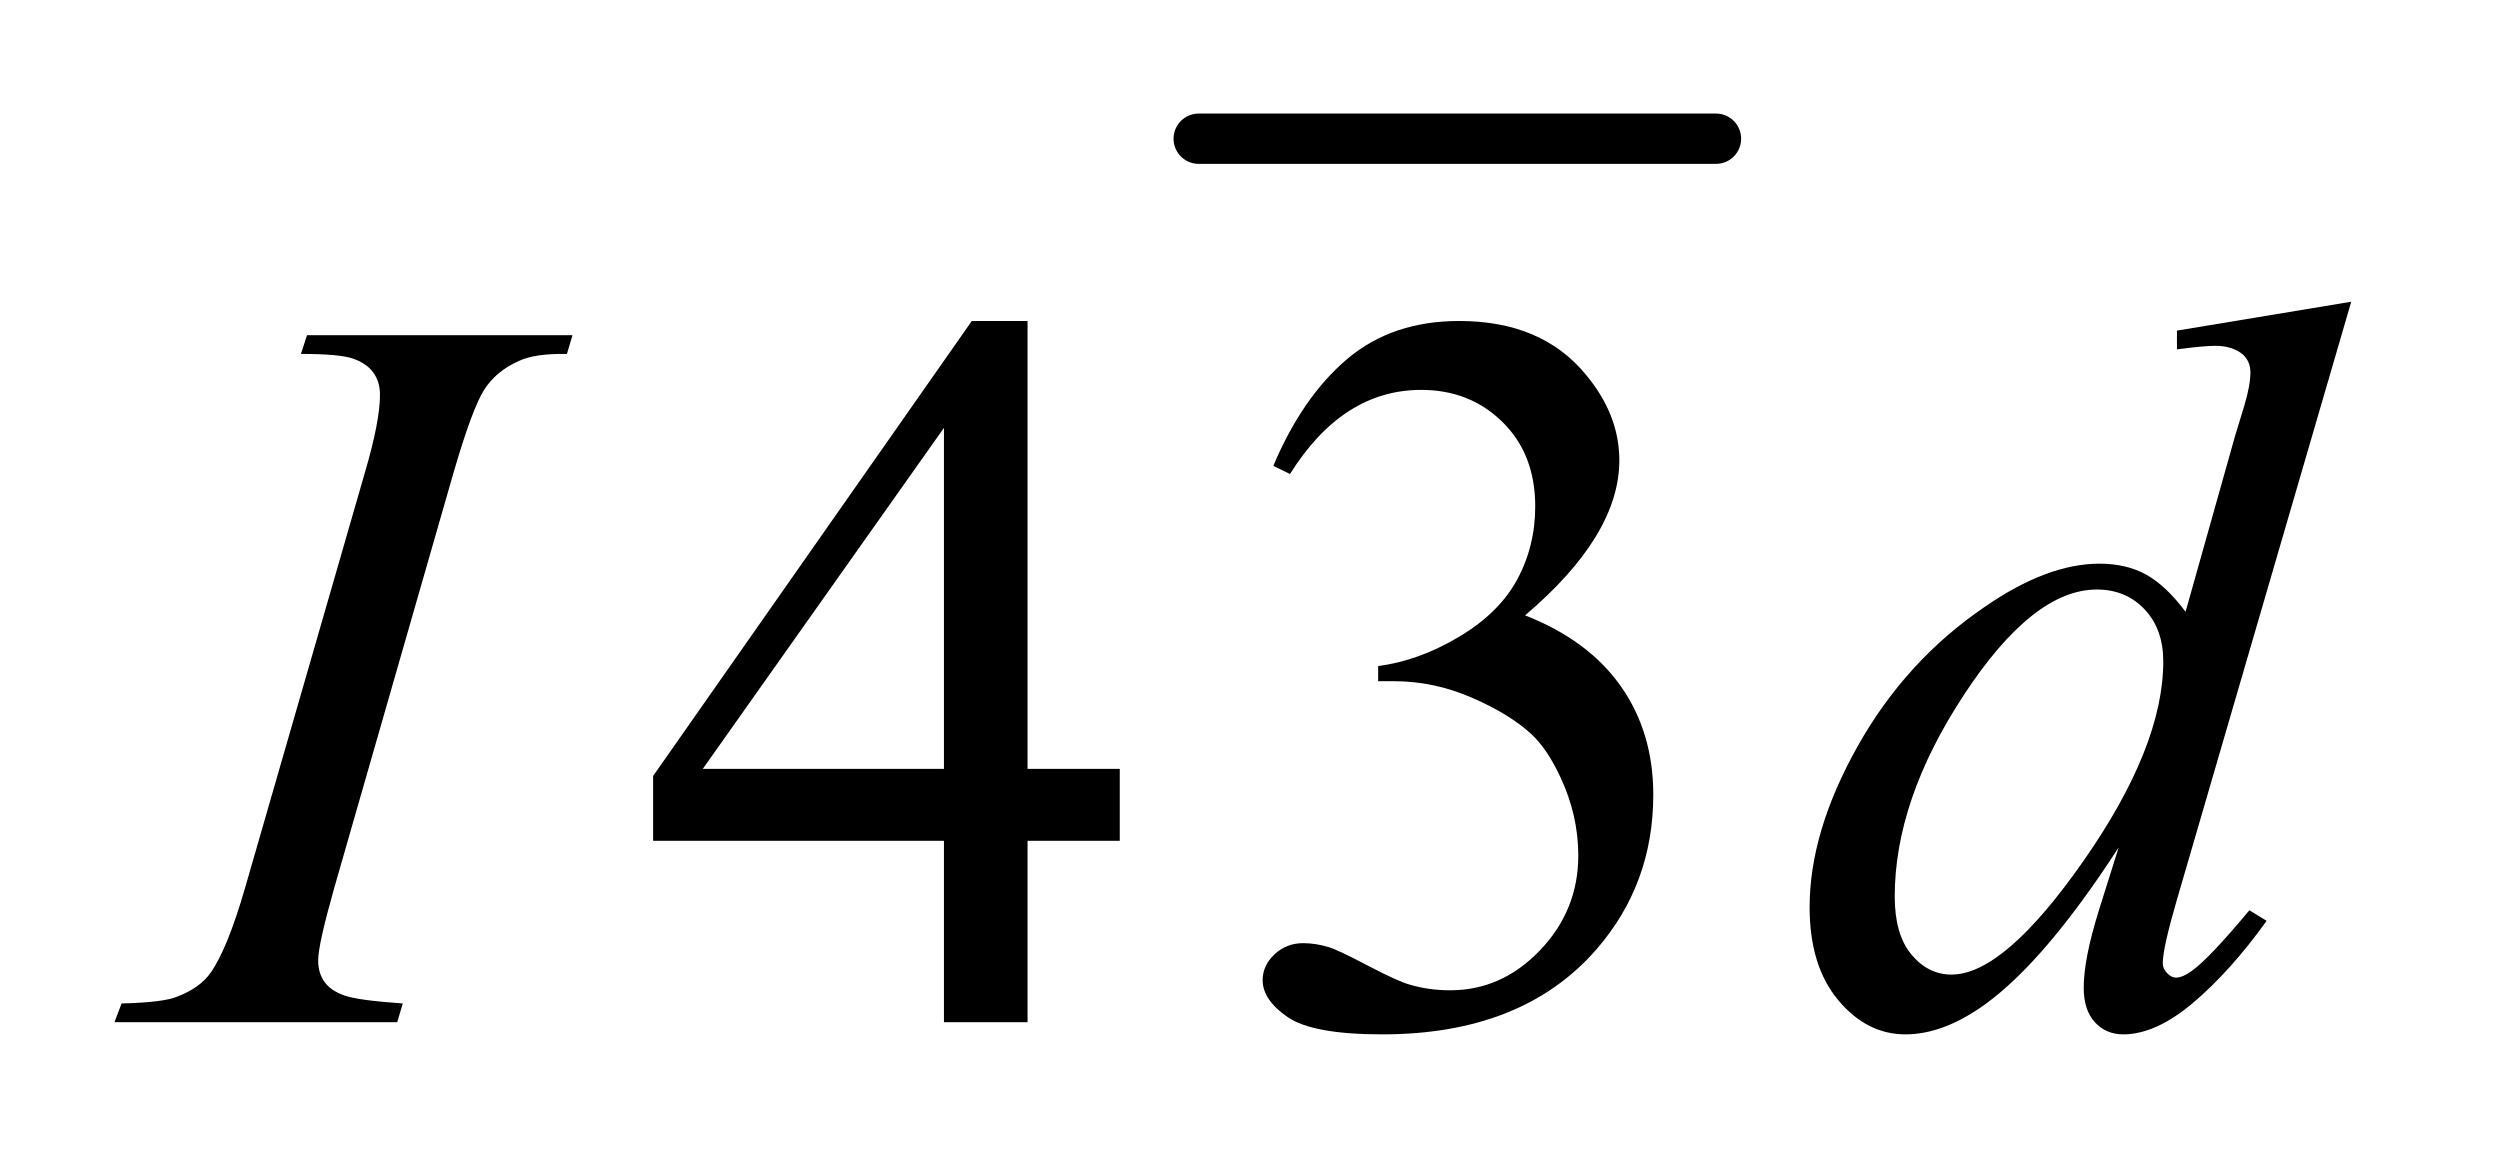 <?xml version="1.0" encoding="UTF-8"?>
<!DOCTYPE svg PUBLIC '-//W3C//DTD SVG 1.0//EN'
          'http://www.w3.org/TR/2001/REC-SVG-20010904/DTD/svg10.dtd'>
<svg stroke-dasharray="none" shape-rendering="auto" xmlns="http://www.w3.org/2000/svg" font-family="'Dialog'" text-rendering="auto" width="34" fill-opacity="1" color-interpolation="auto" color-rendering="auto" preserveAspectRatio="xMidYMid meet" font-size="12px" viewBox="0 0 34 16" fill="black" xmlns:xlink="http://www.w3.org/1999/xlink" stroke="black" image-rendering="auto" stroke-miterlimit="10" stroke-linecap="square" stroke-linejoin="miter" font-style="normal" stroke-width="1" height="16" stroke-dashoffset="0" font-weight="normal" stroke-opacity="1"
><!--Generated by the Batik Graphics2D SVG Generator--><defs id="genericDefs"
  /><g
  ><defs id="defs1"
    ><clipPath clipPathUnits="userSpaceOnUse" id="clipPath1"
      ><path d="M0.847 1.128 L22.278 1.128 L22.278 11.122 L0.847 11.122 L0.847 1.128 Z"
      /></clipPath
      ><clipPath clipPathUnits="userSpaceOnUse" id="clipPath2"
      ><path d="M27.051 36.051 L27.051 355.324 L711.761 355.324 L711.761 36.051 Z"
      /></clipPath
    ></defs
    ><g stroke-width="14" transform="scale(1.576,1.576) translate(-0.847,-1.128) matrix(0.031,0,0,0.031,0,0)" stroke-linejoin="round" stroke-linecap="round"
    ><line y2="75" fill="none" x1="361" clip-path="url(#clipPath2)" x2="505" y1="75"
    /></g
    ><g transform="matrix(0.049,0,0,0.049,-1.334,-1.778)"
    ><path d="M338.016 249.688 L338.016 269.656 L312.422 269.656 L312.422 320 L289.219 320 L289.219 269.656 L208.5 269.656 L208.5 251.656 L296.953 125.375 L312.422 125.375 L312.422 249.688 L338.016 249.688 ZM289.219 249.688 L289.219 155.047 L222.281 249.688 L289.219 249.688 ZM380.625 165.594 Q388.781 146.328 401.227 135.852 Q413.672 125.375 432.234 125.375 Q455.156 125.375 467.391 140.281 Q476.672 151.391 476.672 164.047 Q476.672 184.859 450.516 207.078 Q468.094 213.969 477.094 226.766 Q486.094 239.562 486.094 256.859 Q486.094 281.609 470.344 299.75 Q449.812 323.375 410.859 323.375 Q391.594 323.375 384.633 318.594 Q377.672 313.812 377.672 308.328 Q377.672 304.25 380.977 301.156 Q384.281 298.062 388.922 298.062 Q392.438 298.062 396.094 299.188 Q398.484 299.891 406.922 304.32 Q415.359 308.75 418.594 309.594 Q423.797 311.141 429.703 311.141 Q444.047 311.141 454.664 300.031 Q465.281 288.922 465.281 273.734 Q465.281 262.625 460.359 252.078 Q456.703 244.203 452.344 240.125 Q446.297 234.5 435.75 229.93 Q425.203 225.359 414.234 225.359 L409.734 225.359 L409.734 221.141 Q420.844 219.734 432.023 213.125 Q443.203 206.516 448.266 197.234 Q453.328 187.953 453.328 176.844 Q453.328 162.359 444.258 153.43 Q435.188 144.5 421.688 144.5 Q399.891 144.5 385.266 167.844 L380.625 165.594 Z" stroke="none" clip-path="url(#clipPath2)"
    /></g
    ><g transform="matrix(0.049,0,0,0.049,-1.334,-1.778)"
    ><path d="M139.016 314.797 L137.469 320 L59 320 L60.969 314.797 Q72.781 314.516 76.578 312.828 Q82.766 310.438 85.719 306.219 Q90.359 299.609 95.281 282.594 L128.469 167.562 Q132.688 153.219 132.688 145.906 Q132.688 142.25 130.859 139.719 Q129.031 137.188 125.305 135.852 Q121.578 134.516 110.75 134.516 L112.438 129.312 L186.125 129.312 L184.578 134.516 Q175.578 134.375 171.219 136.484 Q164.891 139.297 161.586 144.5 Q158.281 149.703 153.078 167.562 L120.031 282.594 Q115.531 298.484 115.531 302.844 Q115.531 306.359 117.289 308.82 Q119.047 311.281 122.914 312.617 Q126.781 313.953 139.016 314.797 ZM679.812 120.031 L631.438 285.969 Q627.5 299.469 627.5 303.688 Q627.5 305.094 628.695 306.359 Q629.891 307.625 631.156 307.625 Q632.984 307.625 635.516 305.797 Q640.297 302.422 651.547 288.922 L656.328 291.875 Q646.203 305.938 635.867 314.656 Q625.531 323.375 616.531 323.375 Q611.75 323.375 608.656 320 Q605.562 316.625 605.562 310.438 Q605.562 302.422 609.781 288.922 L615.266 271.484 Q594.875 302.984 578.141 315.078 Q566.609 323.375 556.062 323.375 Q545.375 323.375 537.43 313.883 Q529.484 304.391 529.484 288.078 Q529.484 267.125 542.844 243.359 Q556.203 219.594 578.141 204.688 Q595.438 192.734 609.922 192.734 Q617.516 192.734 623 195.828 Q628.484 198.922 633.828 206.094 L647.609 157.156 Q649.156 151.953 650.141 148.859 Q651.828 143.234 651.828 139.578 Q651.828 136.625 649.719 134.656 Q646.766 132.266 642.125 132.266 Q638.891 132.266 631.438 133.25 L631.438 128.047 L679.812 120.031 ZM627.641 219.875 Q627.641 210.875 622.438 205.391 Q617.234 199.906 609.219 199.906 Q591.5 199.906 572.305 229.156 Q553.109 258.406 553.109 285.125 Q553.109 295.672 557.75 301.227 Q562.391 306.781 568.859 306.781 Q583.484 306.781 605.562 275.141 Q627.641 243.5 627.641 219.875 Z" stroke="none" clip-path="url(#clipPath2)"
    /></g
  ></g
></svg
>
